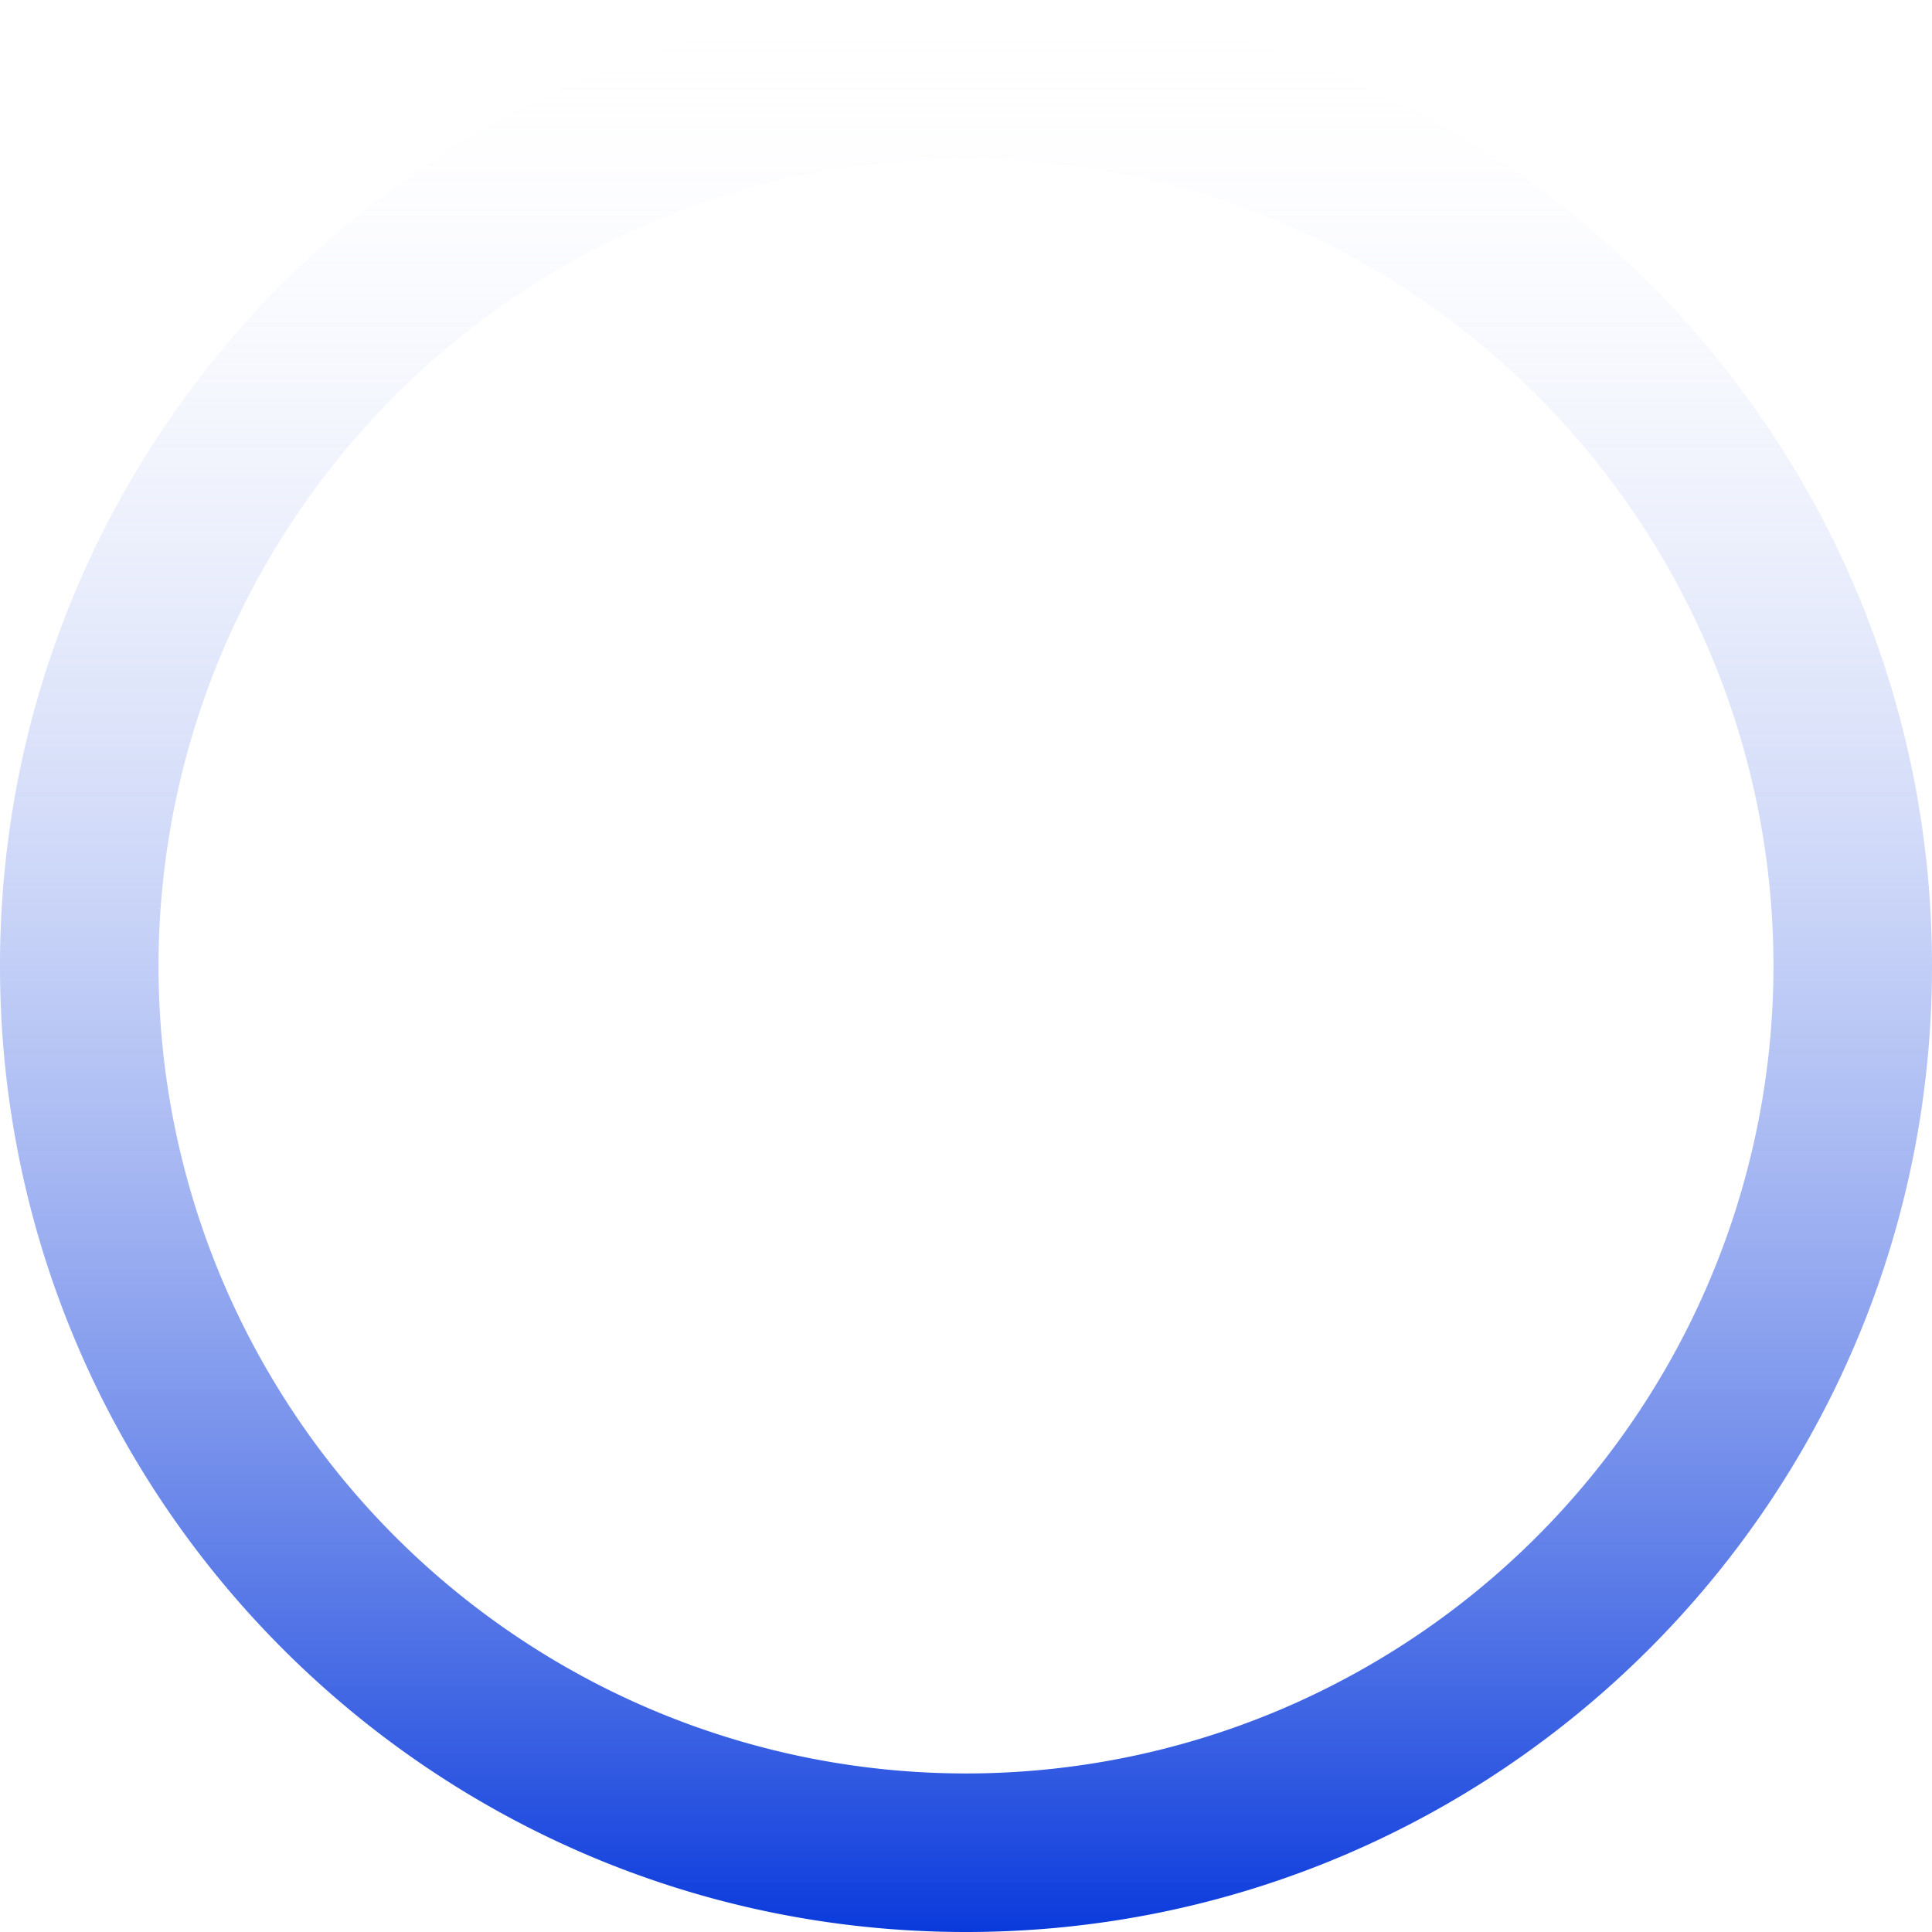 <?xml version="1.0" encoding="UTF-8"?> <svg xmlns="http://www.w3.org/2000/svg" xmlns:xlink="http://www.w3.org/1999/xlink" id="Layer_1" data-name="Layer 1" viewBox="0 0 1313 1313"> <defs> <style>.cls-1{fill:url(#linear-gradient);}</style> <linearGradient id="linear-gradient" x1="656.5" x2="656.5" y2="1313" gradientUnits="userSpaceOnUse"> <stop offset="0" stop-color="#fff" stop-opacity="0"></stop> <stop offset="1" stop-color="#0a3adc"></stop> </linearGradient> </defs> <path class="cls-1" d="M656.5,108a545.48,545.48,0,0,1,306.6,93.61A550.37,550.37,0,0,1,1161.94,443a547.66,547.66,0,0,1-50.55,520.07A550.37,550.37,0,0,1,870,1161.94a547.66,547.66,0,0,1-520.07-50.55A550.37,550.37,0,0,1,151.06,870,547.66,547.66,0,0,1,201.61,349.9,550.37,550.37,0,0,1,443,151.06,545,545,0,0,1,656.5,108m0-108C293.92,0,0,293.93,0,656.5S293.92,1313,656.5,1313,1313,1019.08,1313,656.5,1019.08,0,656.5,0Z"></path> </svg> 